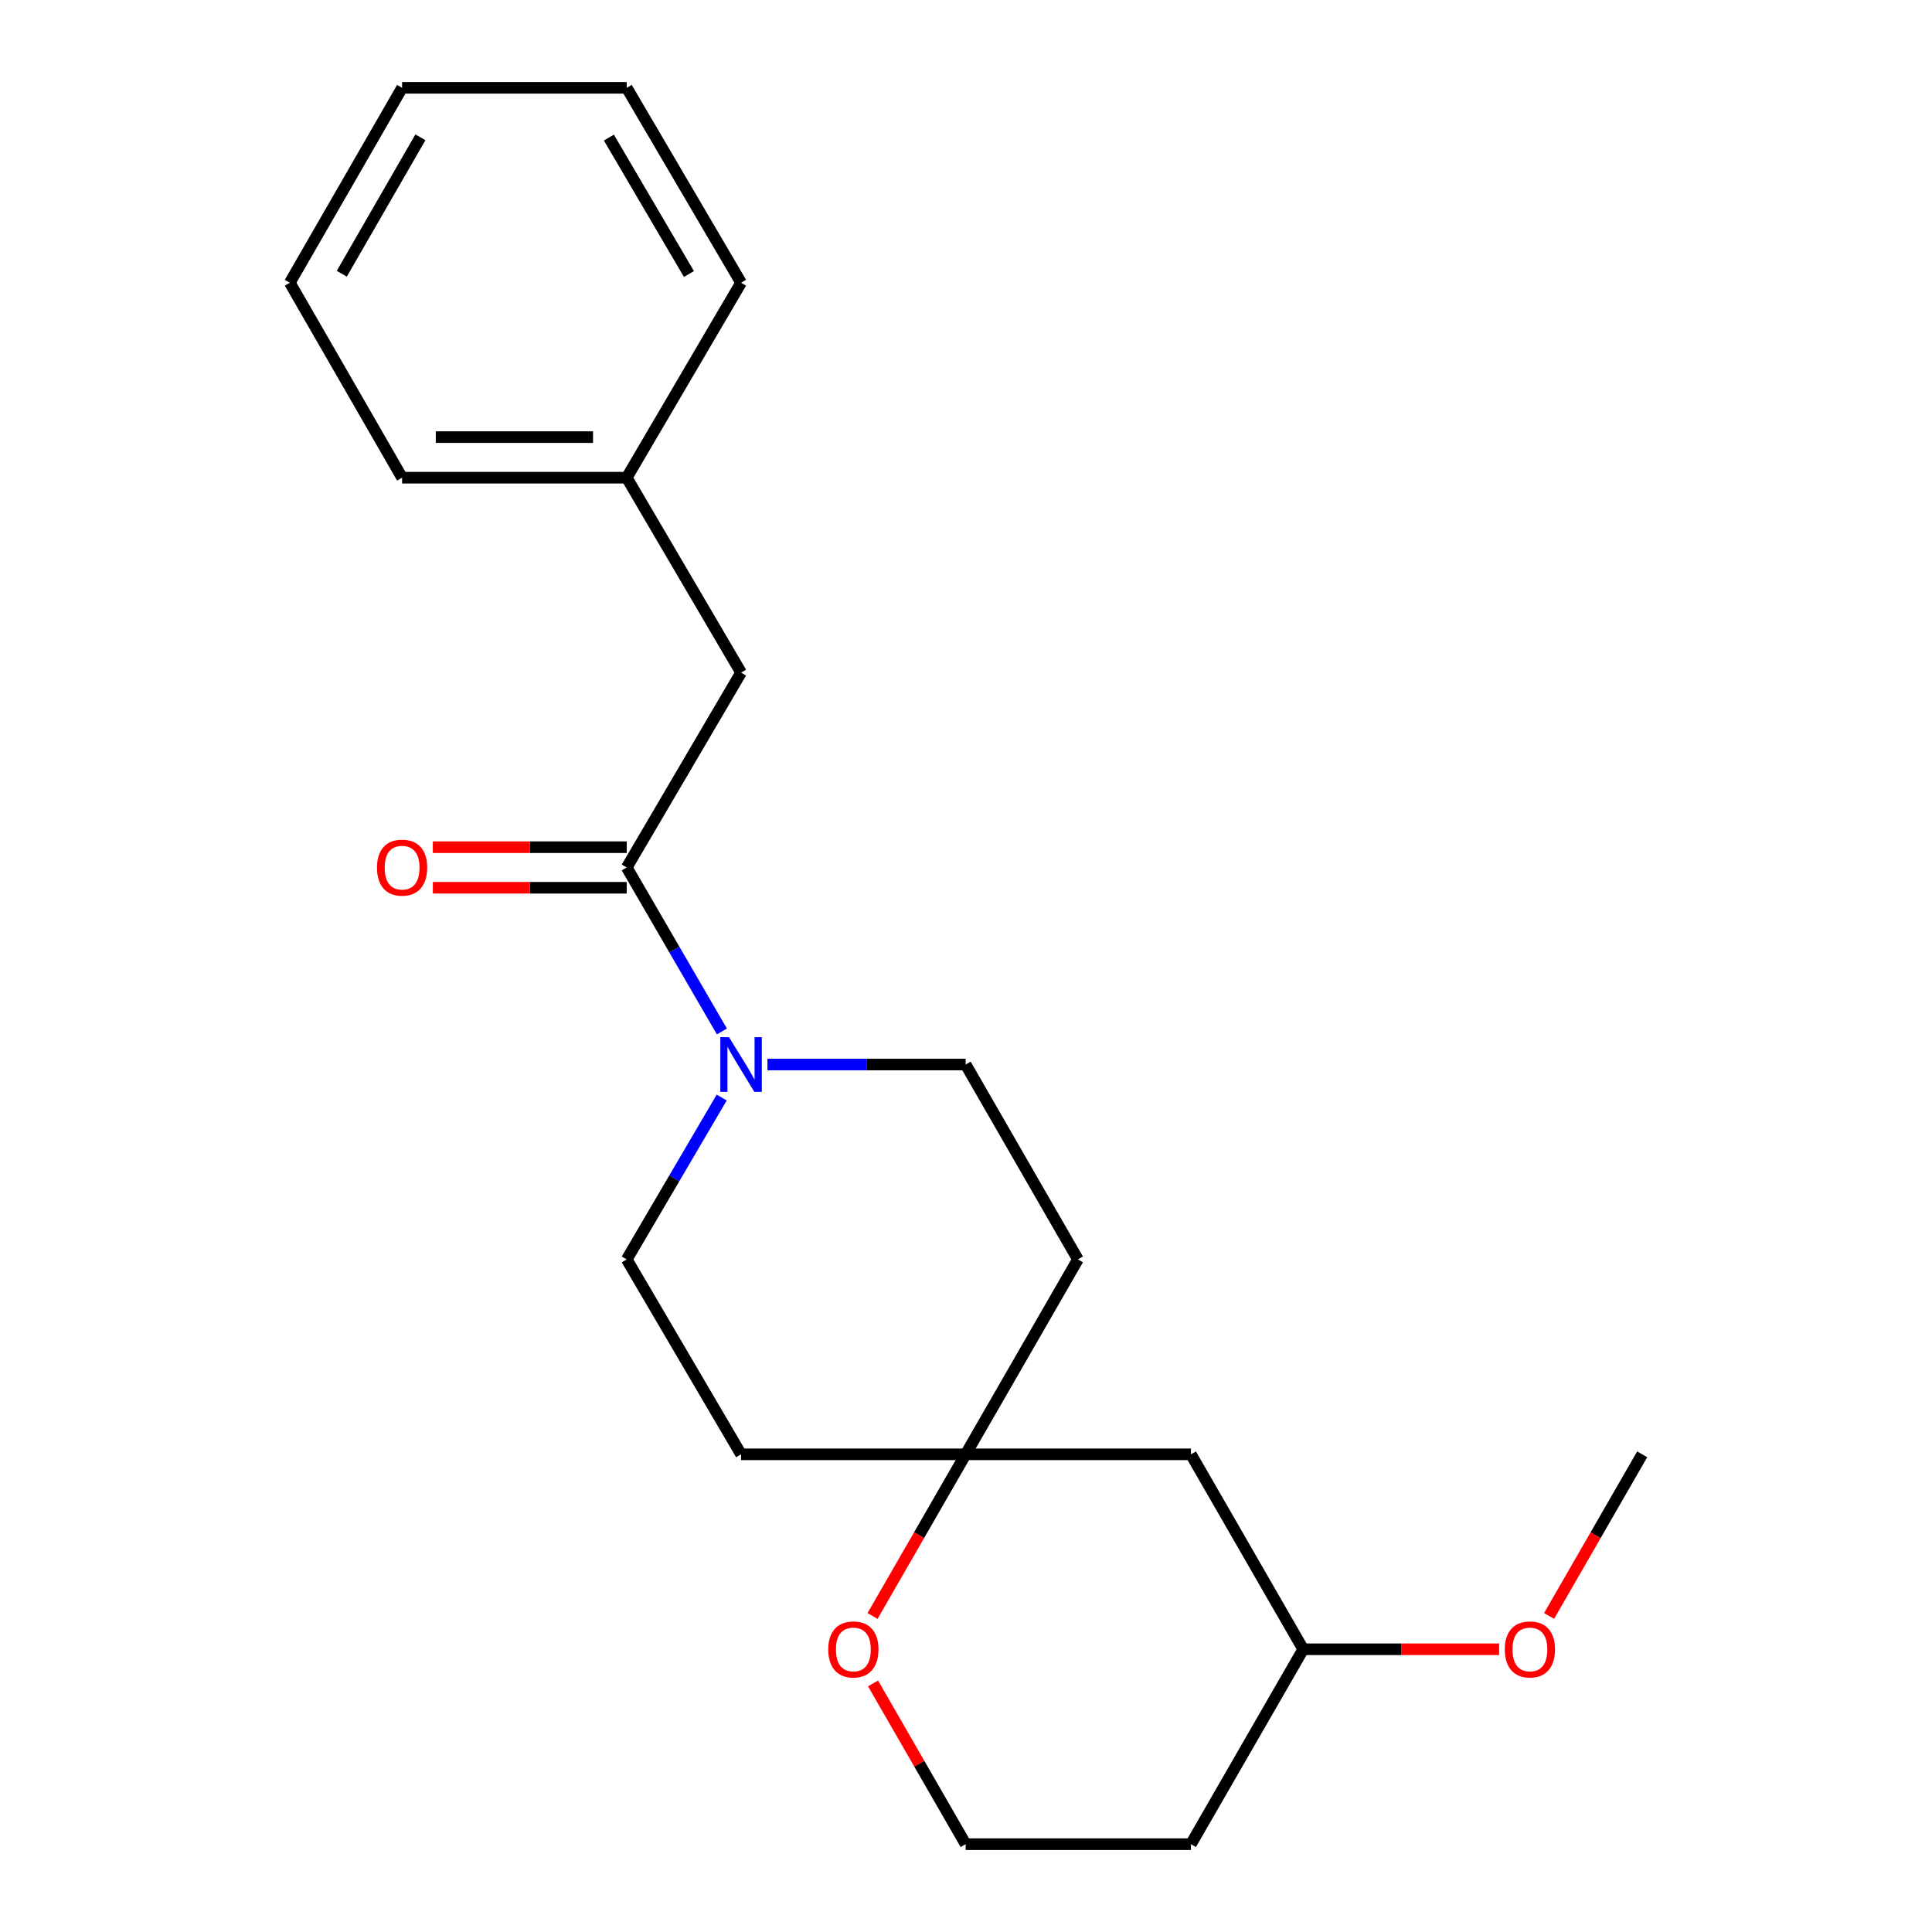 <?xml version='1.0' encoding='iso-8859-1'?>
<svg version='1.1' baseProfile='full'
              xmlns='http://www.w3.org/2000/svg'
                      xmlns:rdkit='http://www.rdkit.org/xml'
                      xmlns:xlink='http://www.w3.org/1999/xlink'
                  xml:space='preserve'
width='1000px' height='1000px' viewBox='0 0 1000 1000'>
<!-- END OF HEADER -->
<rect style='opacity:1.0;fill:#FFFFFF;stroke:none' width='1000' height='1000' x='0' y='0'> </rect>
<path class='bond-0' d='M 373.651,533.888 L 349.023,491.446' style='fill:none;fill-rule:evenodd;stroke:#0000FF;stroke-width:6px;stroke-linecap:butt;stroke-linejoin:miter;stroke-opacity:1' />
<path class='bond-0' d='M 349.023,491.446 L 324.394,449.004' style='fill:none;fill-rule:evenodd;stroke:#000000;stroke-width:6px;stroke-linecap:butt;stroke-linejoin:miter;stroke-opacity:1' />
<path class='bond-3' d='M 373.555,568.08 L 348.975,609.975' style='fill:none;fill-rule:evenodd;stroke:#0000FF;stroke-width:6px;stroke-linecap:butt;stroke-linejoin:miter;stroke-opacity:1' />
<path class='bond-3' d='M 348.975,609.975 L 324.394,651.869' style='fill:none;fill-rule:evenodd;stroke:#000000;stroke-width:6px;stroke-linecap:butt;stroke-linejoin:miter;stroke-opacity:1' />
<path class='bond-4' d='M 397.225,550.996 L 448.525,550.996' style='fill:none;fill-rule:evenodd;stroke:#0000FF;stroke-width:6px;stroke-linecap:butt;stroke-linejoin:miter;stroke-opacity:1' />
<path class='bond-4' d='M 448.525,550.996 L 499.825,550.996' style='fill:none;fill-rule:evenodd;stroke:#000000;stroke-width:6px;stroke-linecap:butt;stroke-linejoin:miter;stroke-opacity:1' />
<path class='bond-2' d='M 324.394,449.004 L 383.579,348.131' style='fill:none;fill-rule:evenodd;stroke:#000000;stroke-width:6px;stroke-linecap:butt;stroke-linejoin:miter;stroke-opacity:1' />
<path class='bond-6' d='M 324.394,438.506 L 274.213,438.506' style='fill:none;fill-rule:evenodd;stroke:#000000;stroke-width:6px;stroke-linecap:butt;stroke-linejoin:miter;stroke-opacity:1' />
<path class='bond-6' d='M 274.213,438.506 L 224.031,438.506' style='fill:none;fill-rule:evenodd;stroke:#FF0000;stroke-width:6px;stroke-linecap:butt;stroke-linejoin:miter;stroke-opacity:1' />
<path class='bond-6' d='M 324.394,459.502 L 274.213,459.502' style='fill:none;fill-rule:evenodd;stroke:#000000;stroke-width:6px;stroke-linecap:butt;stroke-linejoin:miter;stroke-opacity:1' />
<path class='bond-6' d='M 274.213,459.502 L 224.031,459.502' style='fill:none;fill-rule:evenodd;stroke:#FF0000;stroke-width:6px;stroke-linecap:butt;stroke-linejoin:miter;stroke-opacity:1' />
<path class='bond-1' d='M 499.825,752.753 L 557.925,651.869' style='fill:none;fill-rule:evenodd;stroke:#000000;stroke-width:6px;stroke-linecap:butt;stroke-linejoin:miter;stroke-opacity:1' />
<path class='bond-5' d='M 499.825,752.753 L 475.726,794.592' style='fill:none;fill-rule:evenodd;stroke:#000000;stroke-width:6px;stroke-linecap:butt;stroke-linejoin:miter;stroke-opacity:1' />
<path class='bond-5' d='M 475.726,794.592 L 451.627,836.43' style='fill:none;fill-rule:evenodd;stroke:#FF0000;stroke-width:6px;stroke-linecap:butt;stroke-linejoin:miter;stroke-opacity:1' />
<path class='bond-7' d='M 499.825,752.753 L 616.421,752.753' style='fill:none;fill-rule:evenodd;stroke:#000000;stroke-width:6px;stroke-linecap:butt;stroke-linejoin:miter;stroke-opacity:1' />
<path class='bond-21' d='M 499.825,752.753 L 383.579,752.753' style='fill:none;fill-rule:evenodd;stroke:#000000;stroke-width:6px;stroke-linecap:butt;stroke-linejoin:miter;stroke-opacity:1' />
<path class='bond-12' d='M 383.579,348.131 L 324.394,247.247' style='fill:none;fill-rule:evenodd;stroke:#000000;stroke-width:6px;stroke-linecap:butt;stroke-linejoin:miter;stroke-opacity:1' />
<path class='bond-9' d='M 324.394,651.869 L 383.579,752.753' style='fill:none;fill-rule:evenodd;stroke:#000000;stroke-width:6px;stroke-linecap:butt;stroke-linejoin:miter;stroke-opacity:1' />
<path class='bond-8' d='M 499.825,550.996 L 557.925,651.869' style='fill:none;fill-rule:evenodd;stroke:#000000;stroke-width:6px;stroke-linecap:butt;stroke-linejoin:miter;stroke-opacity:1' />
<path class='bond-10' d='M 451.883,871.332 L 475.854,912.939' style='fill:none;fill-rule:evenodd;stroke:#FF0000;stroke-width:6px;stroke-linecap:butt;stroke-linejoin:miter;stroke-opacity:1' />
<path class='bond-10' d='M 475.854,912.939 L 499.825,954.545' style='fill:none;fill-rule:evenodd;stroke:#000000;stroke-width:6px;stroke-linecap:butt;stroke-linejoin:miter;stroke-opacity:1' />
<path class='bond-11' d='M 616.421,752.753 L 674.544,853.661' style='fill:none;fill-rule:evenodd;stroke:#000000;stroke-width:6px;stroke-linecap:butt;stroke-linejoin:miter;stroke-opacity:1' />
<path class='bond-22' d='M 499.825,954.545 L 616.421,954.545' style='fill:none;fill-rule:evenodd;stroke:#000000;stroke-width:6px;stroke-linecap:butt;stroke-linejoin:miter;stroke-opacity:1' />
<path class='bond-13' d='M 674.544,853.661 L 616.421,954.545' style='fill:none;fill-rule:evenodd;stroke:#000000;stroke-width:6px;stroke-linecap:butt;stroke-linejoin:miter;stroke-opacity:1' />
<path class='bond-14' d='M 674.544,853.661 L 725.243,853.661' style='fill:none;fill-rule:evenodd;stroke:#000000;stroke-width:6px;stroke-linecap:butt;stroke-linejoin:miter;stroke-opacity:1' />
<path class='bond-14' d='M 725.243,853.661 L 775.942,853.661' style='fill:none;fill-rule:evenodd;stroke:#FF0000;stroke-width:6px;stroke-linecap:butt;stroke-linejoin:miter;stroke-opacity:1' />
<path class='bond-15' d='M 324.394,247.247 L 208.125,247.247' style='fill:none;fill-rule:evenodd;stroke:#000000;stroke-width:6px;stroke-linecap:butt;stroke-linejoin:miter;stroke-opacity:1' />
<path class='bond-15' d='M 306.954,226.251 L 225.565,226.251' style='fill:none;fill-rule:evenodd;stroke:#000000;stroke-width:6px;stroke-linecap:butt;stroke-linejoin:miter;stroke-opacity:1' />
<path class='bond-16' d='M 324.394,247.247 L 383.579,146.339' style='fill:none;fill-rule:evenodd;stroke:#000000;stroke-width:6px;stroke-linecap:butt;stroke-linejoin:miter;stroke-opacity:1' />
<path class='bond-17' d='M 801.801,836.43 L 825.9,794.592' style='fill:none;fill-rule:evenodd;stroke:#FF0000;stroke-width:6px;stroke-linecap:butt;stroke-linejoin:miter;stroke-opacity:1' />
<path class='bond-17' d='M 825.9,794.592 L 849.998,752.753' style='fill:none;fill-rule:evenodd;stroke:#000000;stroke-width:6px;stroke-linecap:butt;stroke-linejoin:miter;stroke-opacity:1' />
<path class='bond-19' d='M 208.125,247.247 L 150.002,146.339' style='fill:none;fill-rule:evenodd;stroke:#000000;stroke-width:6px;stroke-linecap:butt;stroke-linejoin:miter;stroke-opacity:1' />
<path class='bond-18' d='M 383.579,146.339 L 324.394,45.455' style='fill:none;fill-rule:evenodd;stroke:#000000;stroke-width:6px;stroke-linecap:butt;stroke-linejoin:miter;stroke-opacity:1' />
<path class='bond-18' d='M 356.592,141.83 L 315.163,71.211' style='fill:none;fill-rule:evenodd;stroke:#000000;stroke-width:6px;stroke-linecap:butt;stroke-linejoin:miter;stroke-opacity:1' />
<path class='bond-20' d='M 324.394,45.455 L 208.125,45.455' style='fill:none;fill-rule:evenodd;stroke:#000000;stroke-width:6px;stroke-linecap:butt;stroke-linejoin:miter;stroke-opacity:1' />
<path class='bond-23' d='M 150.002,146.339 L 208.125,45.455' style='fill:none;fill-rule:evenodd;stroke:#000000;stroke-width:6px;stroke-linecap:butt;stroke-linejoin:miter;stroke-opacity:1' />
<path class='bond-23' d='M 176.912,141.688 L 217.599,71.069' style='fill:none;fill-rule:evenodd;stroke:#000000;stroke-width:6px;stroke-linecap:butt;stroke-linejoin:miter;stroke-opacity:1' />
<path  class='atom-0' d='M 377.319 536.836
L 386.599 551.836
Q 387.519 553.316, 388.999 555.996
Q 390.479 558.676, 390.559 558.836
L 390.559 536.836
L 394.319 536.836
L 394.319 565.156
L 390.439 565.156
L 380.479 548.756
Q 379.319 546.836, 378.079 544.636
Q 376.879 542.436, 376.519 541.756
L 376.519 565.156
L 372.839 565.156
L 372.839 536.836
L 377.319 536.836
' fill='#0000FF'/>
<path  class='atom-6' d='M 428.702 853.741
Q 428.702 846.941, 432.062 843.141
Q 435.422 839.341, 441.702 839.341
Q 447.982 839.341, 451.342 843.141
Q 454.702 846.941, 454.702 853.741
Q 454.702 860.621, 451.302 864.541
Q 447.902 868.421, 441.702 868.421
Q 435.462 868.421, 432.062 864.541
Q 428.702 860.661, 428.702 853.741
M 441.702 865.221
Q 446.022 865.221, 448.342 862.341
Q 450.702 859.421, 450.702 853.741
Q 450.702 848.181, 448.342 845.381
Q 446.022 842.541, 441.702 842.541
Q 437.382 842.541, 435.022 845.341
Q 432.702 848.141, 432.702 853.741
Q 432.702 859.461, 435.022 862.341
Q 437.382 865.221, 441.702 865.221
' fill='#FF0000'/>
<path  class='atom-7' d='M 195.125 449.084
Q 195.125 442.284, 198.485 438.484
Q 201.845 434.684, 208.125 434.684
Q 214.405 434.684, 217.765 438.484
Q 221.125 442.284, 221.125 449.084
Q 221.125 455.964, 217.725 459.884
Q 214.325 463.764, 208.125 463.764
Q 201.885 463.764, 198.485 459.884
Q 195.125 456.004, 195.125 449.084
M 208.125 460.564
Q 212.445 460.564, 214.765 457.684
Q 217.125 454.764, 217.125 449.084
Q 217.125 443.524, 214.765 440.724
Q 212.445 437.884, 208.125 437.884
Q 203.805 437.884, 201.445 440.684
Q 199.125 443.484, 199.125 449.084
Q 199.125 454.804, 201.445 457.684
Q 203.805 460.564, 208.125 460.564
' fill='#FF0000'/>
<path  class='atom-15' d='M 778.875 853.741
Q 778.875 846.941, 782.235 843.141
Q 785.595 839.341, 791.875 839.341
Q 798.155 839.341, 801.515 843.141
Q 804.875 846.941, 804.875 853.741
Q 804.875 860.621, 801.475 864.541
Q 798.075 868.421, 791.875 868.421
Q 785.635 868.421, 782.235 864.541
Q 778.875 860.661, 778.875 853.741
M 791.875 865.221
Q 796.195 865.221, 798.515 862.341
Q 800.875 859.421, 800.875 853.741
Q 800.875 848.181, 798.515 845.381
Q 796.195 842.541, 791.875 842.541
Q 787.555 842.541, 785.195 845.341
Q 782.875 848.141, 782.875 853.741
Q 782.875 859.461, 785.195 862.341
Q 787.555 865.221, 791.875 865.221
' fill='#FF0000'/>
</svg>
